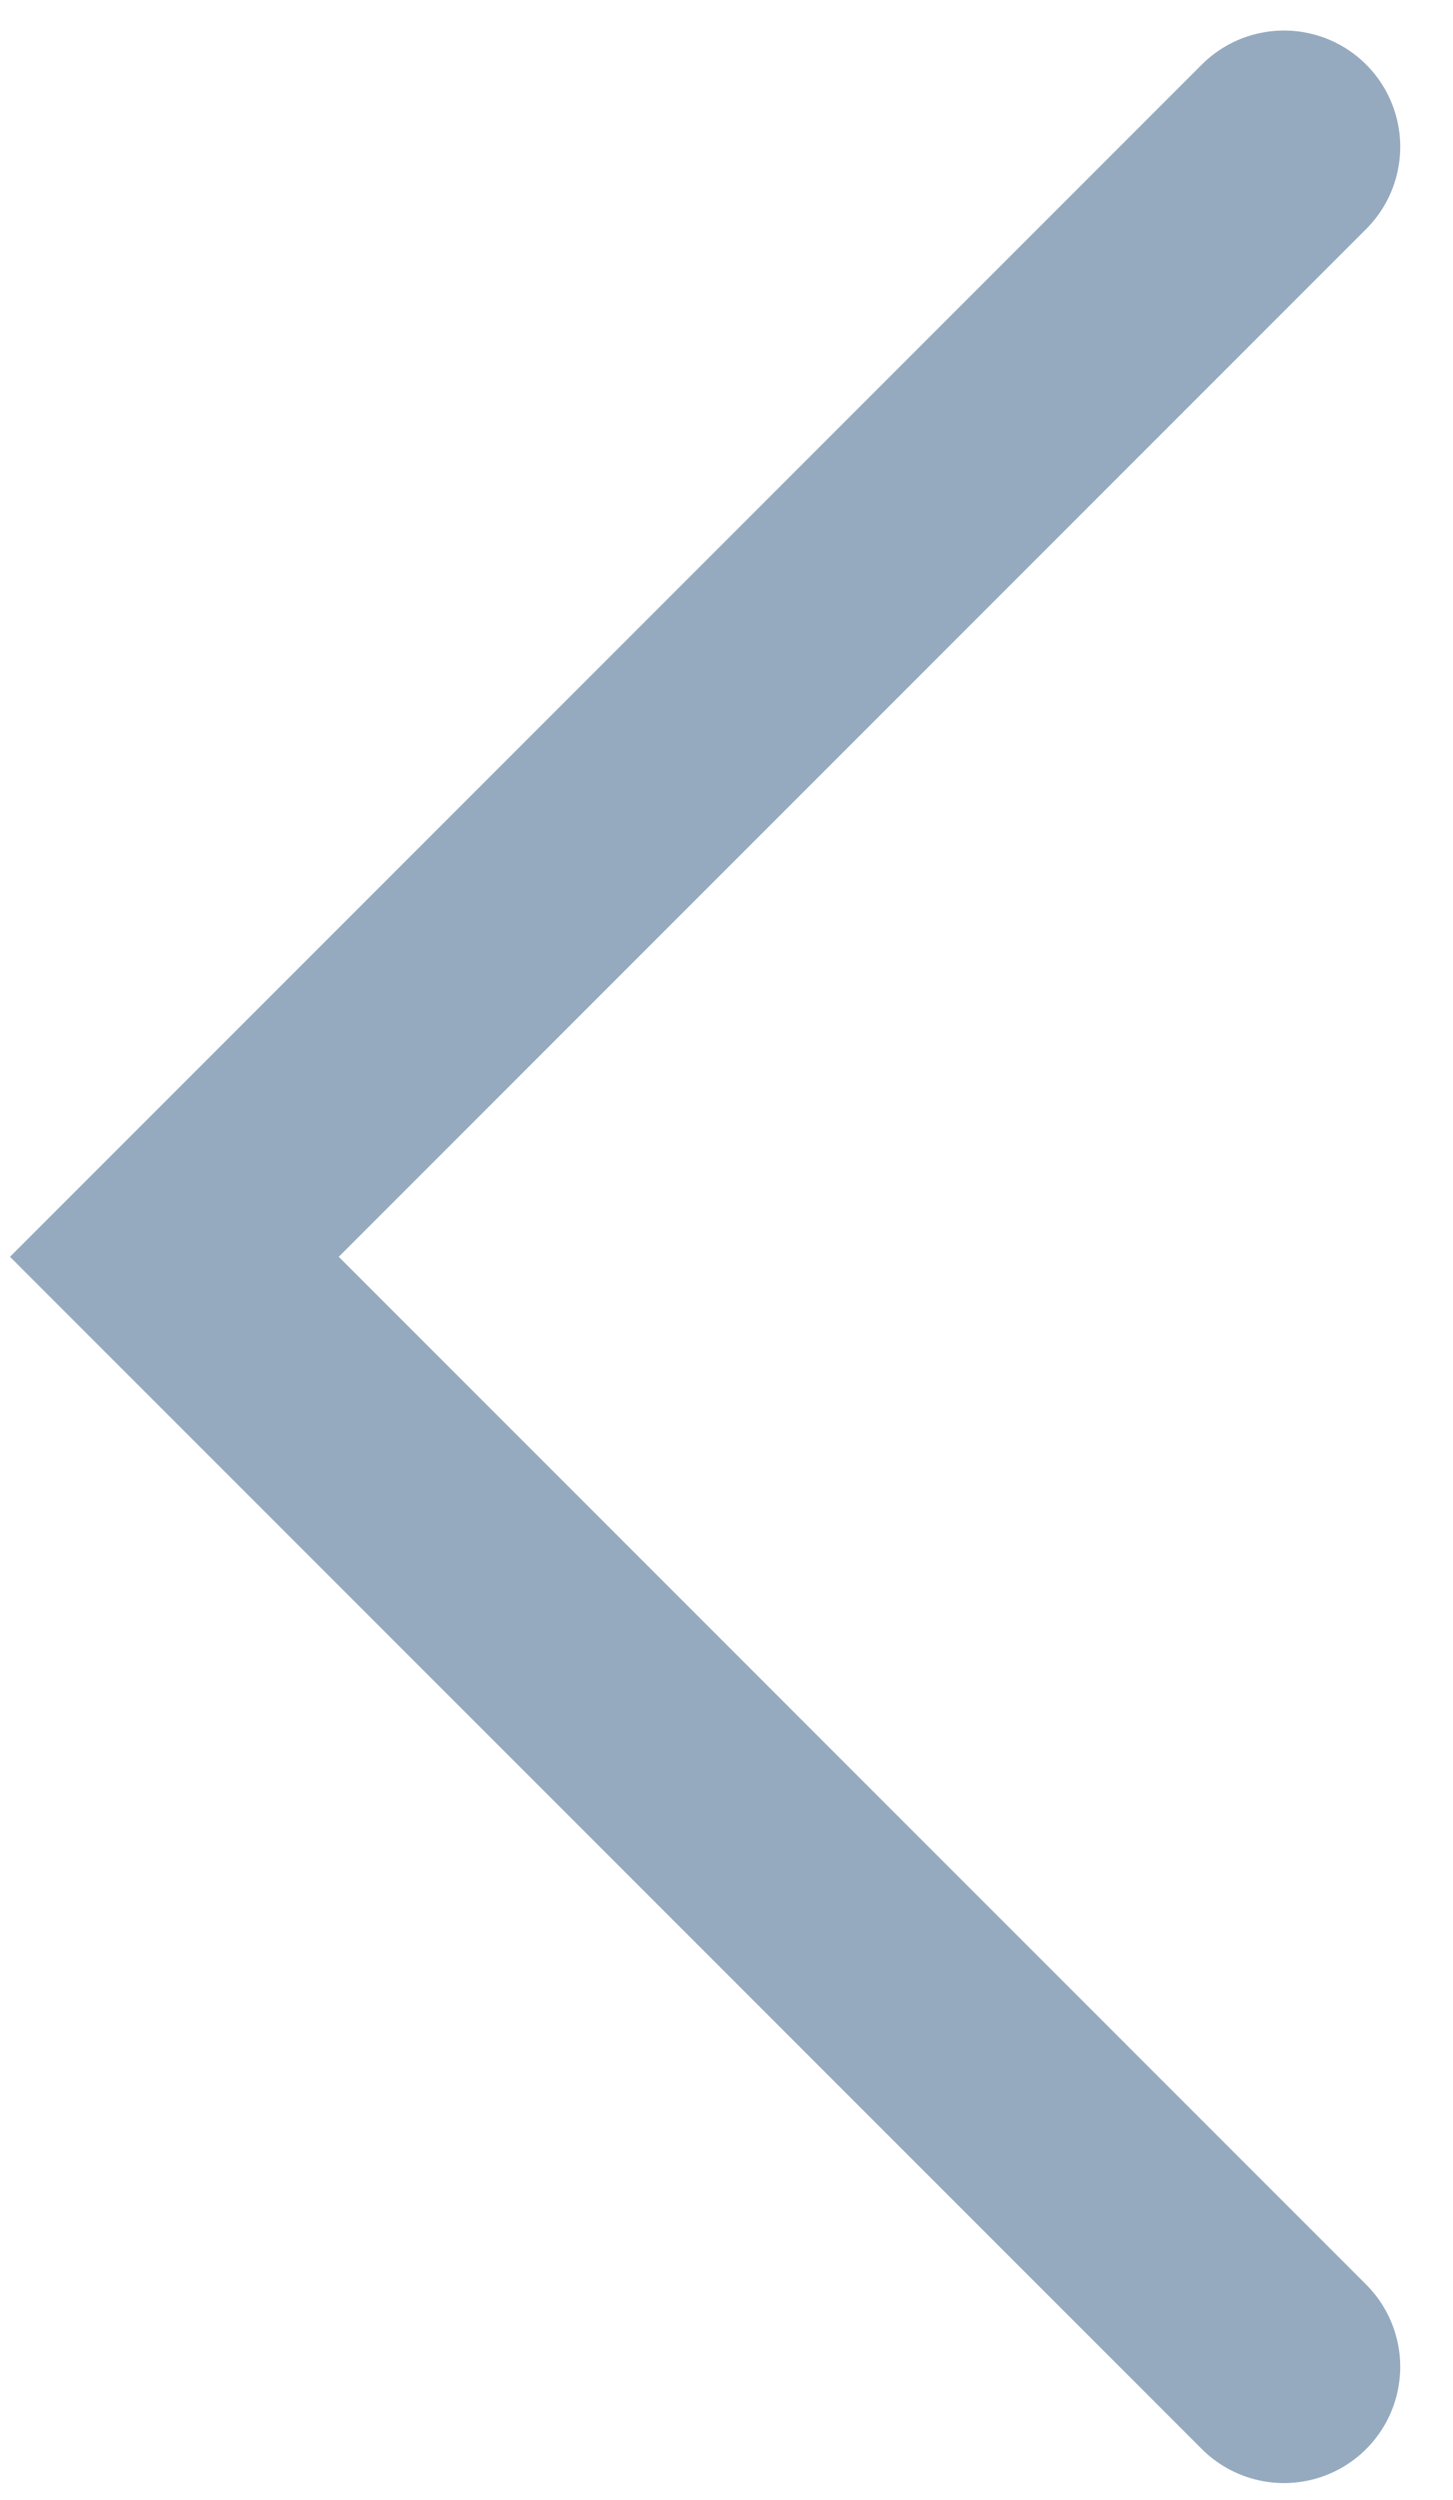 <?xml version="1.0" encoding="UTF-8"?><svg xmlns="http://www.w3.org/2000/svg" xmlns:xlink="http://www.w3.org/1999/xlink" width="25px" height="43px" viewBox="0 0 25 43" version="1.1" aria-hidden="true"><defs><linearGradient class="cerosgradient" data-cerosgradient="true" id="CerosGradient_id1c74ebde7" gradientUnits="userSpaceOnUse" x1="50%" y1="100%" x2="50%" y2="0%"><stop offset="0%" stop-color="#d1d1d1"/><stop offset="100%" stop-color="#d1d1d1"/></linearGradient><linearGradient/></defs>
    <title>Rectangle</title>
    <g id="Hyundai_2021_refresh@2x.jpg" stroke="none" stroke-width="1" fill="none" fill-rule="evenodd" stroke-linecap="round">
        <g id="vid_160a68a3091250" transform="translate(-422, -3964)" stroke="#96AABF" stroke-width="4">
            <g id="INFOGRAPHICS60a68a3091250" transform="translate(-1, 3685.117)">
                <g id="NAV60a68a3091250" transform="translate(194, 0)">
                    <polyline id="Rectangle60a68a3091250" transform="translate(251.092, 300.5) rotate(-135) translate(-251.092, -300.5) " points="237.592 287 264.592 287 264.592 314"/>
                </g>
            </g>
        </g>
    </g>
</svg>